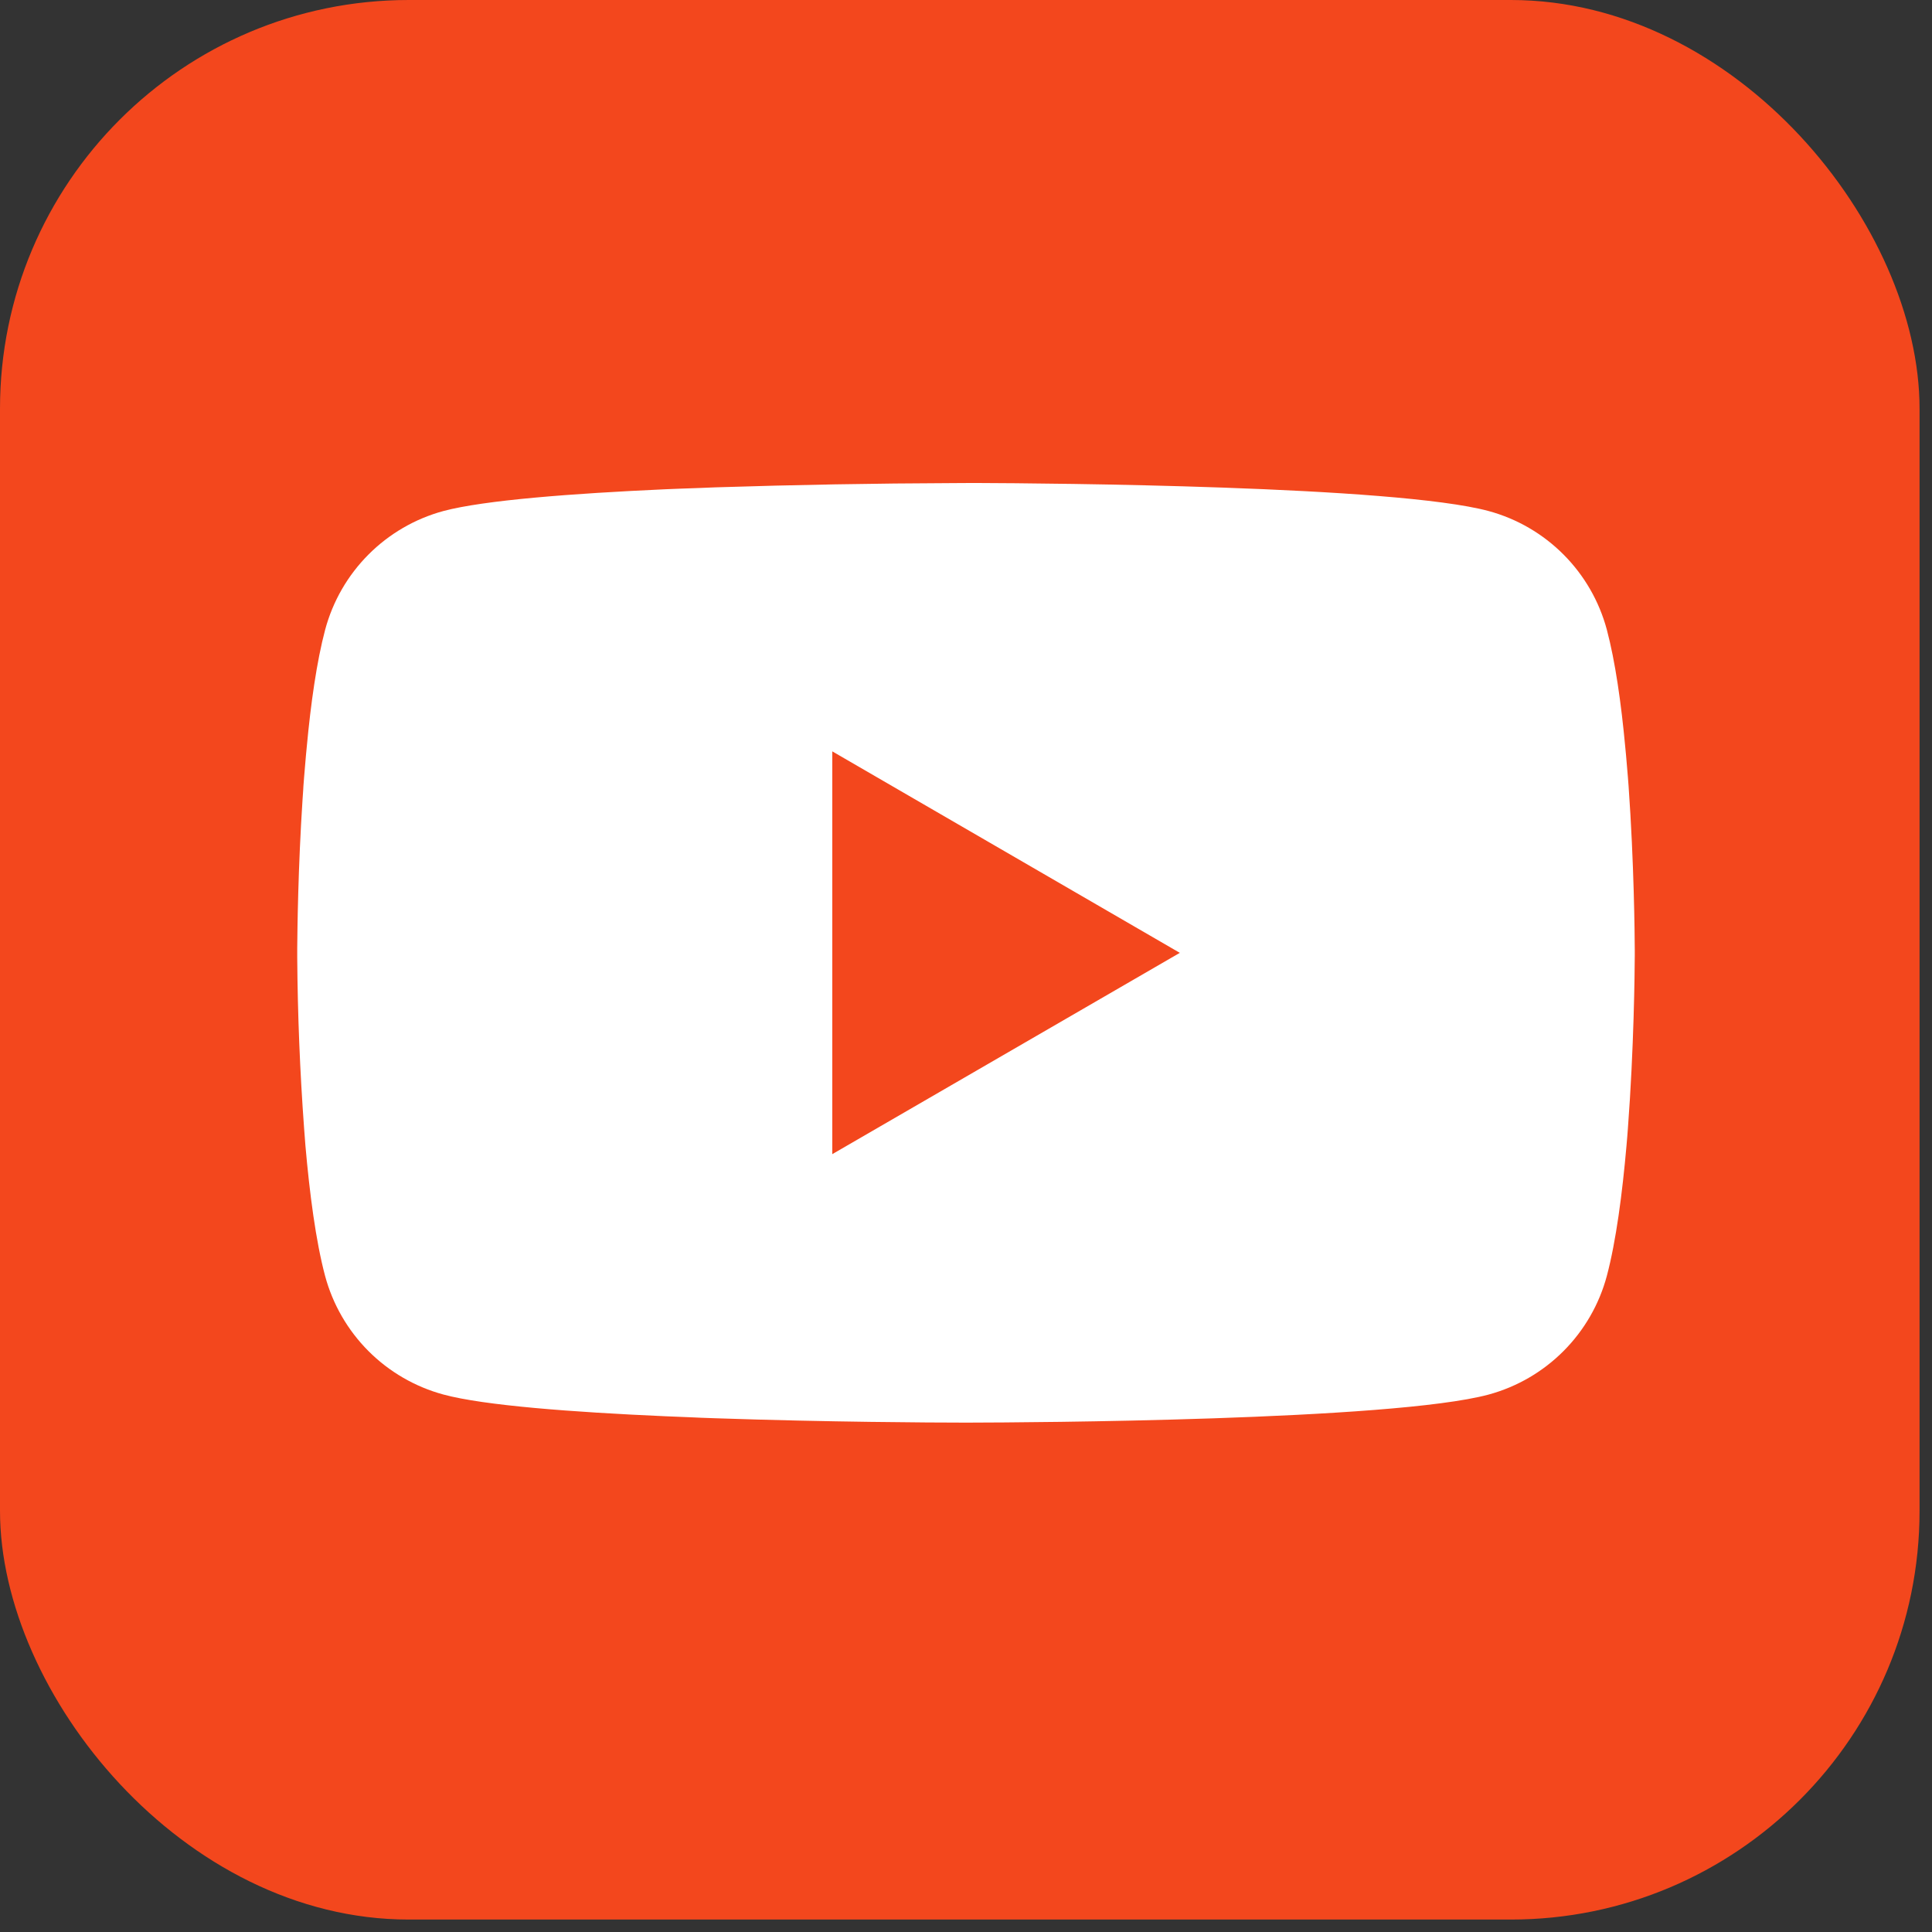 <?xml version="1.0" encoding="UTF-8"?> <svg xmlns="http://www.w3.org/2000/svg" width="104" height="104" viewBox="0 0 104 104" fill="none"><rect x="0" y="0" width="104" height="104" fill="#333333" stroke="none"/> <rect width="103.33" height="103.33" rx="22" fill="#F3471D"></rect> <path d="M52.232 26H52.632C56.331 26.014 75.075 26.148 80.129 27.508C81.657 27.922 83.049 28.731 84.166 29.852C85.284 30.974 86.088 32.369 86.497 33.898C86.951 35.608 87.271 37.872 87.487 40.207L87.532 40.675L87.631 41.846L87.667 42.313C87.96 46.427 87.996 50.279 88 51.121V51.458C87.996 52.331 87.955 56.444 87.631 60.729L87.595 61.201L87.555 61.669C87.329 64.243 86.996 66.8 86.497 68.681C86.088 70.21 85.284 71.605 84.166 72.726C83.049 73.848 81.657 74.656 80.129 75.071C74.909 76.475 55.067 76.574 52.317 76.579H51.678C50.288 76.579 44.536 76.552 38.506 76.345L37.741 76.318L37.349 76.3L36.58 76.268L35.81 76.237C30.815 76.016 26.058 75.661 23.866 75.067C22.339 74.652 20.947 73.844 19.83 72.724C18.713 71.603 17.909 70.209 17.499 68.681C16.999 66.804 16.666 64.243 16.441 61.669L16.405 61.197L16.369 60.729C16.146 57.679 16.023 54.623 16 51.566L16 51.013C16.009 50.045 16.045 46.701 16.288 43.011L16.32 42.547L16.333 42.313L16.369 41.846L16.468 40.675L16.513 40.207C16.729 37.872 17.049 35.604 17.503 33.898C17.913 32.369 18.716 30.974 19.834 29.852C20.951 28.731 22.343 27.922 23.871 27.508C26.063 26.923 30.819 26.562 35.815 26.337L36.58 26.306L37.354 26.279L37.741 26.265L38.51 26.234C42.793 26.096 47.078 26.02 51.363 26.005L52.232 26ZM44.802 40.446V62.128L63.51 51.292L44.802 40.446Z" fill="white"></path> </svg> 